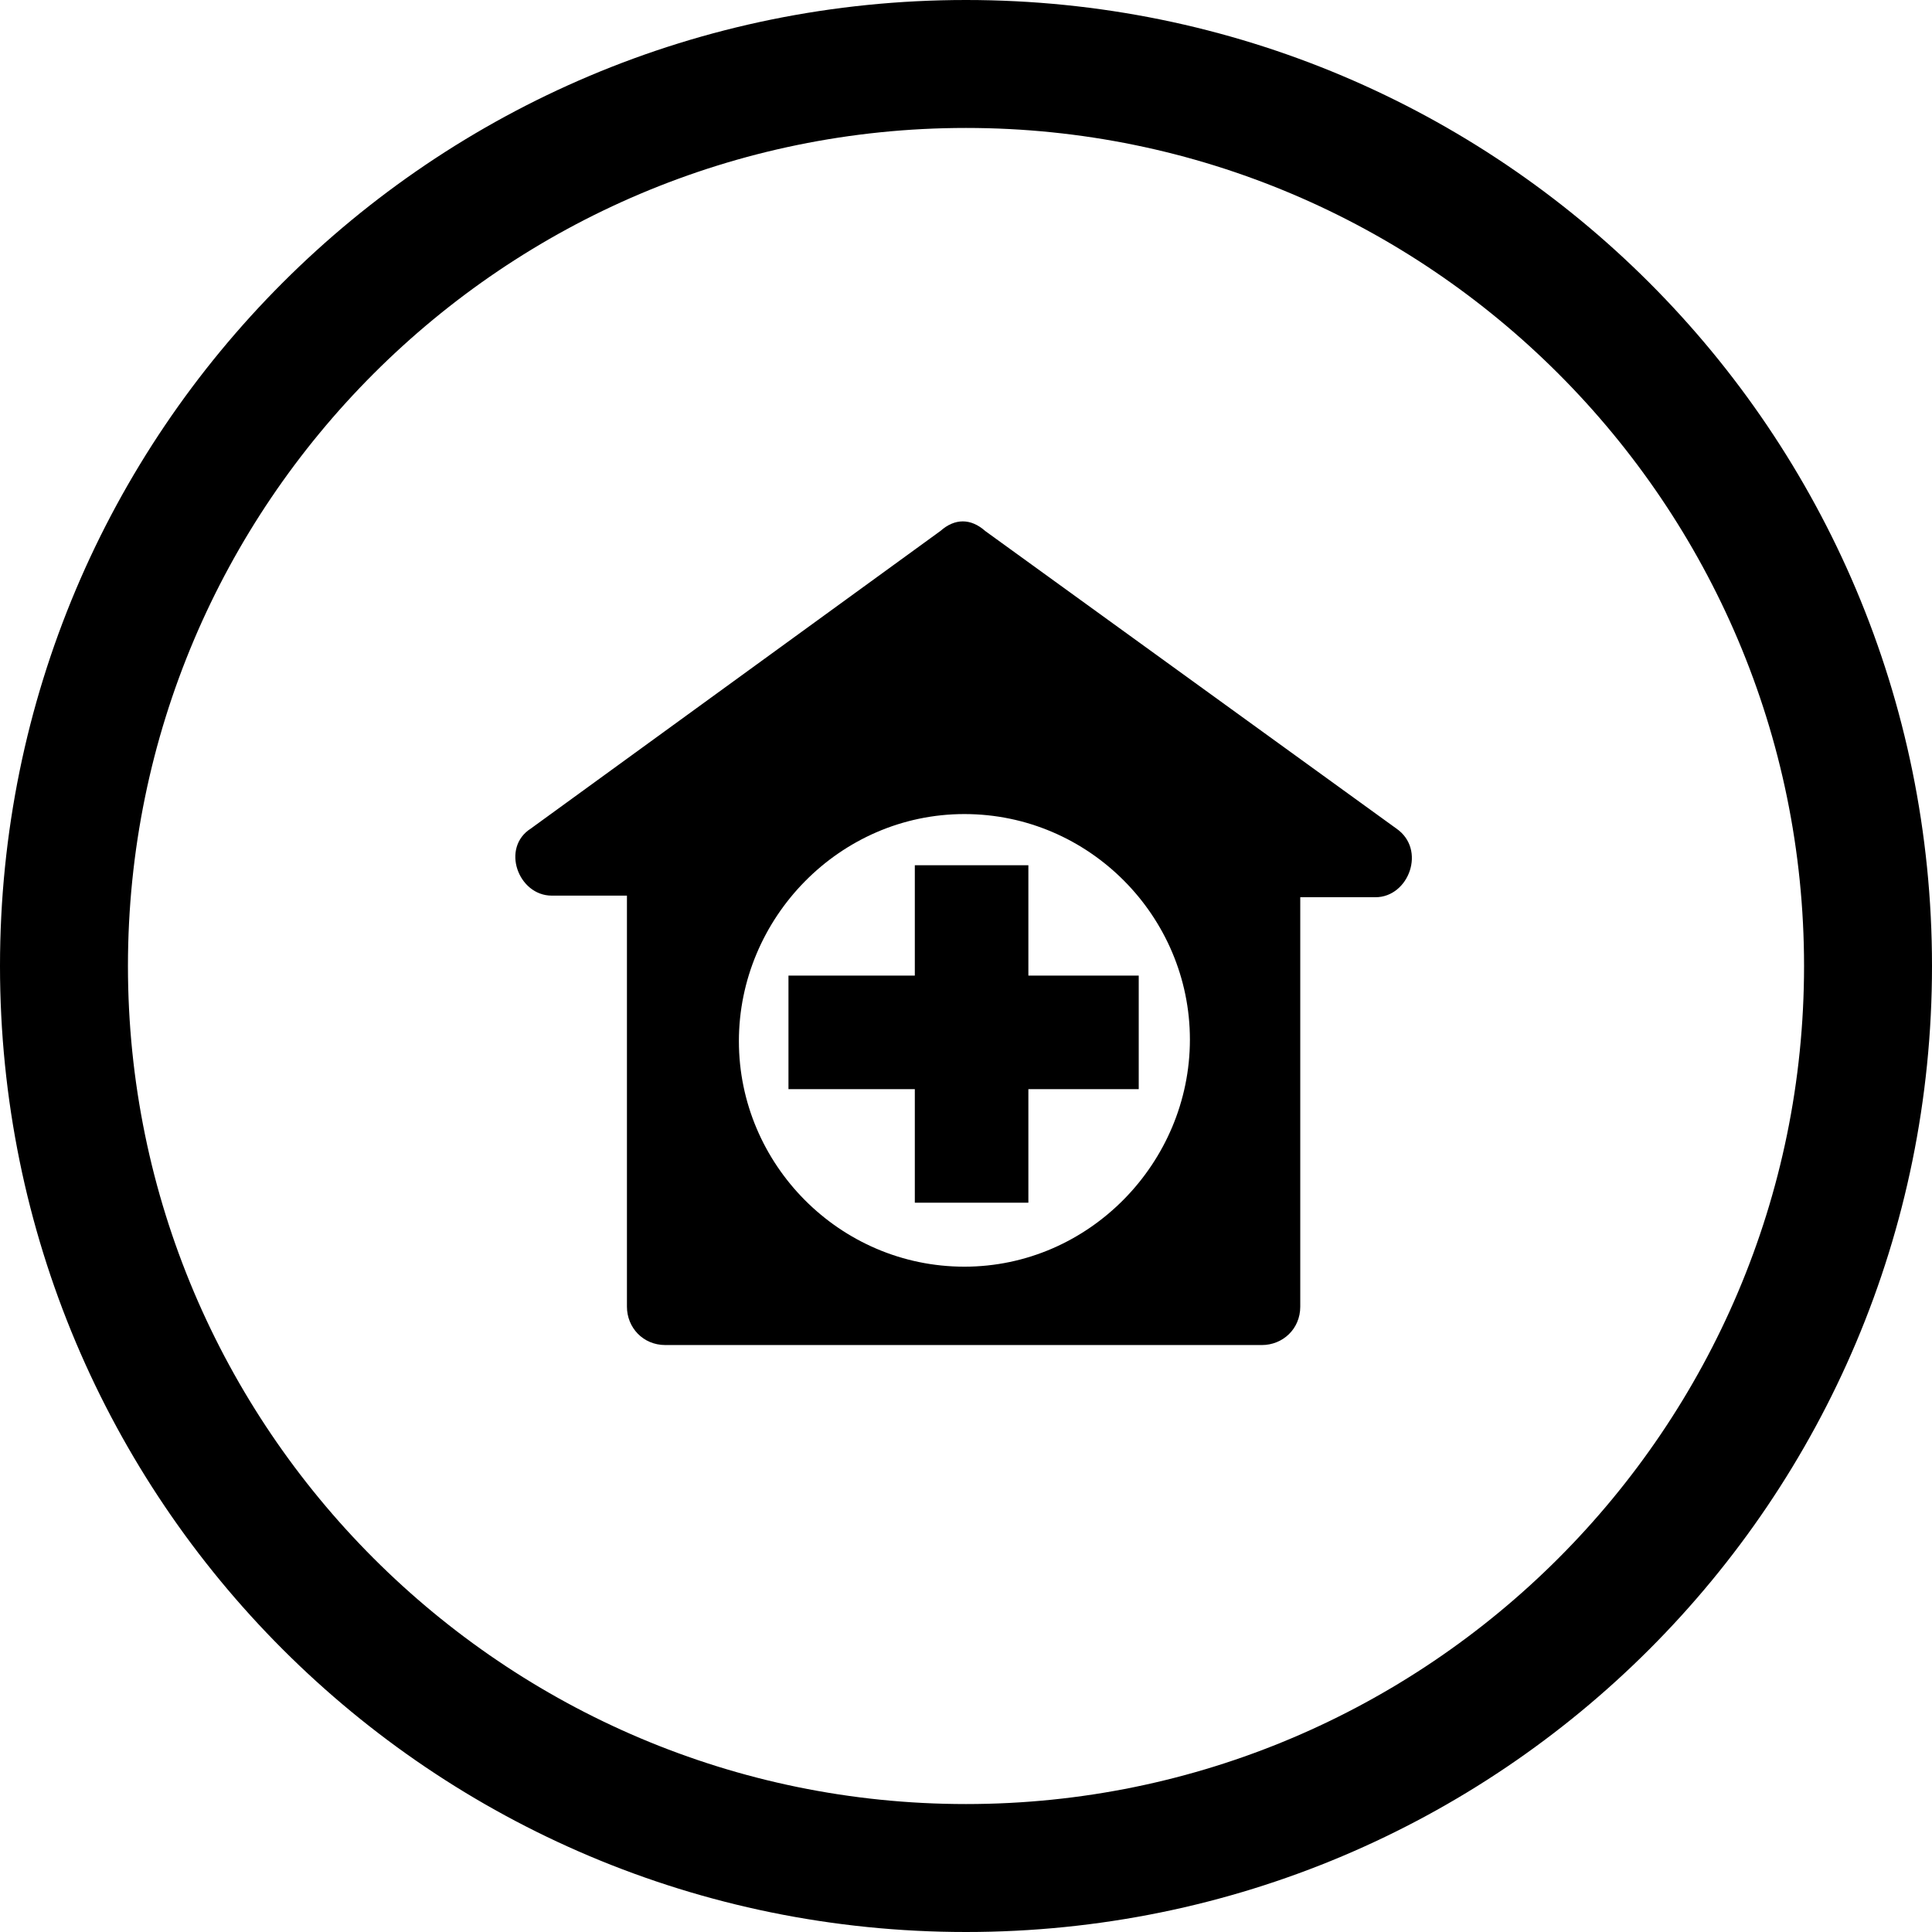 <?xml version="1.0" encoding="UTF-8"?> <!-- Generator: Adobe Illustrator 22.1.0, SVG Export Plug-In . SVG Version: 6.00 Build 0) --> <svg xmlns="http://www.w3.org/2000/svg" xmlns:xlink="http://www.w3.org/1999/xlink" id="Warstwa_1" x="0px" y="0px" viewBox="0 0 120.8 120.8" style="enable-background:new 0 0 120.8 120.8;" xml:space="preserve"> <path d="M60.4,0C27,0,0,27,0,60.4c0,33.4,27,60.4,60.4,60.4c33.4,0,60.4-27,60.4-60.4C120.8,27,93.8,0,60.4,0z M60.4,112.8 C31.5,112.8,8,89.3,8,60.4C8,31.5,31.5,8,60.4,8c28.9,0,52.4,23.5,52.4,52.4C112.8,89.3,89.3,112.8,60.4,112.8z"></path> <path d="M87.3,51.8L61.6,33.2c-0.9-0.8-1.9-0.8-2.8,0L33.2,51.8C31.3,53,32.4,56,34.5,56h4.7v25.7c0,1.3,1,2.4,2.4,2.4h37.3 c1.3,0,2.4-1,2.4-2.4V56.1H86C88.1,56.1,89.2,53.1,87.3,51.8z M60.3,79.2c-7.8,0-14.1-6.4-14.1-14.1s6.3-14.2,14.1-14.2 s14.1,6.4,14.1,14.1S68.1,79.2,60.3,79.2z"></path> <polygon points="64.3,61 64.3,54.1 57.2,54.1 57.2,61 49.3,61 49.3,68.1 57.2,68.1 57.2,75.2 64.3,75.2 64.3,68.1 71.2,68.1 71.2,61 "></polygon> </svg> 
